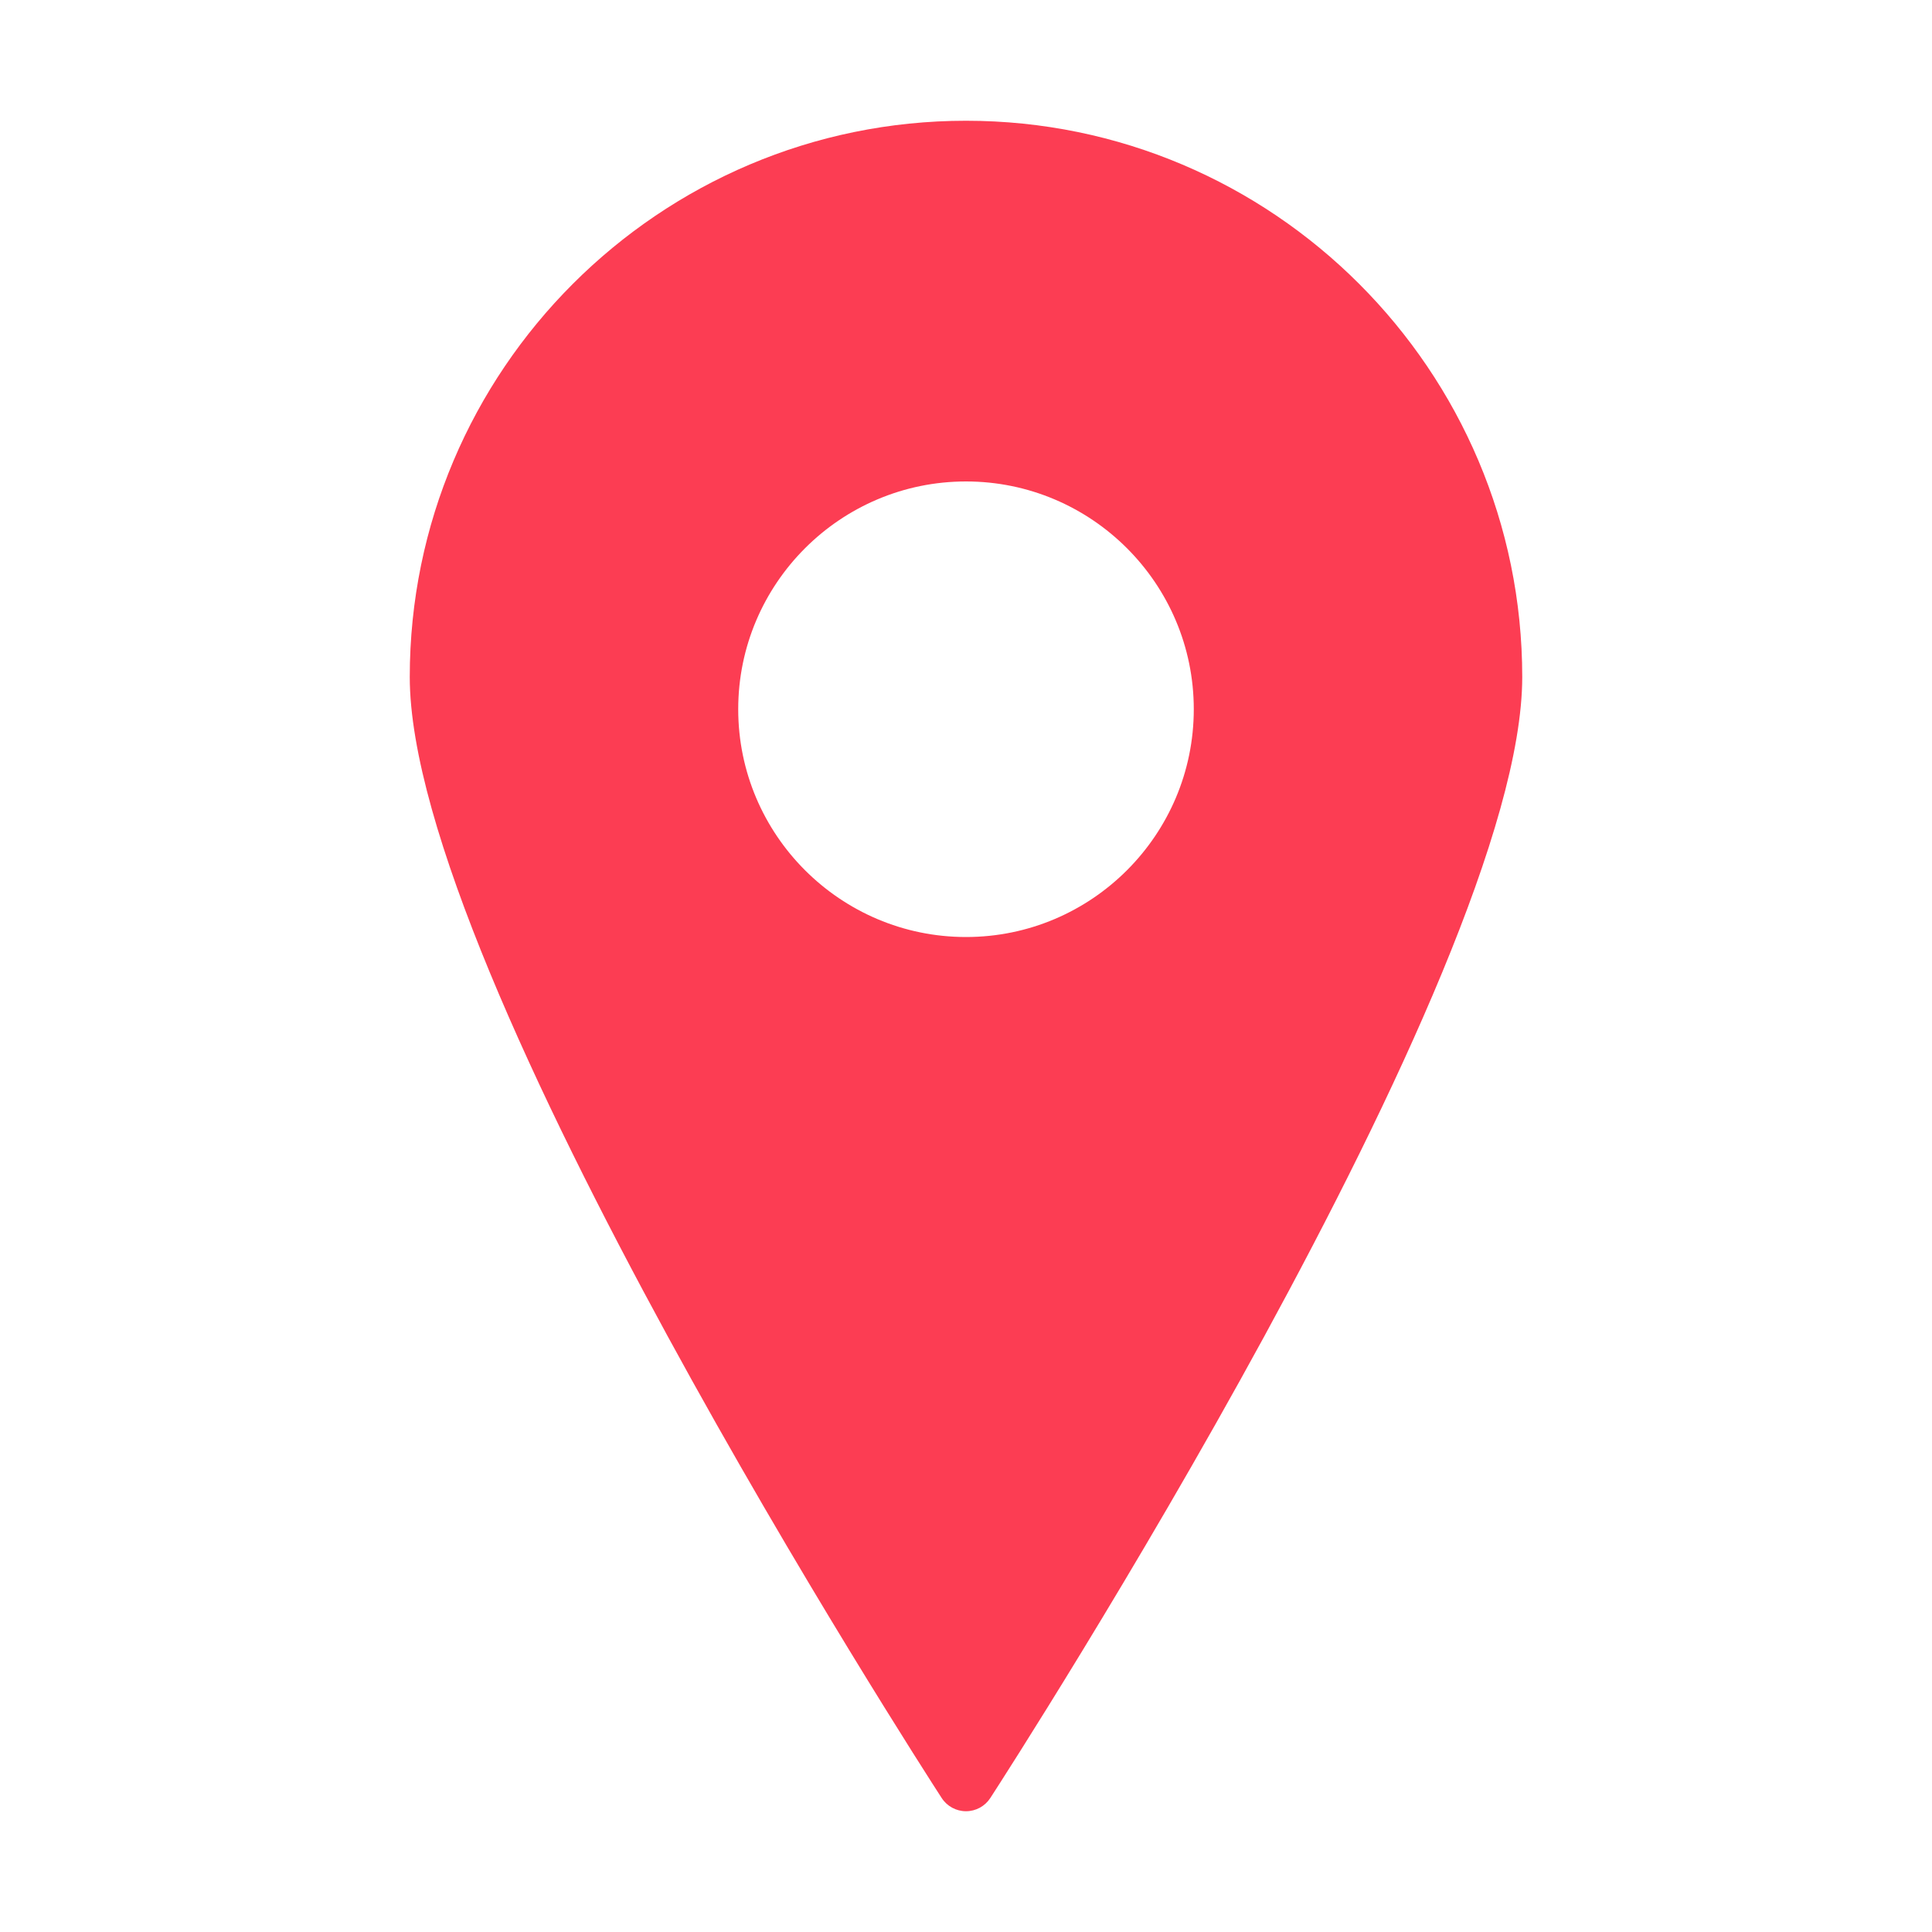 <?xml version="1.0" encoding="UTF-8"?>
<svg width="1200pt" height="1200pt" version="1.1" viewBox="0 0 1200 1200" xmlns="http://www.w3.org/2000/svg">
 <path d="m600 75c-190.5 0-345.49 154.99-345.49 345.49 0 184.07 316.89 675.46 330.38 696.28 3.312 5.125 9 8.219 15.109 8.219s11.785-3.098 15.109-8.219c13.5-20.832 330.38-512.21 330.38-696.28 0-190.5-154.99-345.49-345.49-345.49zm0 507c-78.012 0-141.48-63.469-141.48-141.48s63.469-141.48 141.48-141.48 141.48 63.469 141.48 141.48-63.469 141.48-141.48 141.48z" fill="#fc3d53"/>
</svg>
